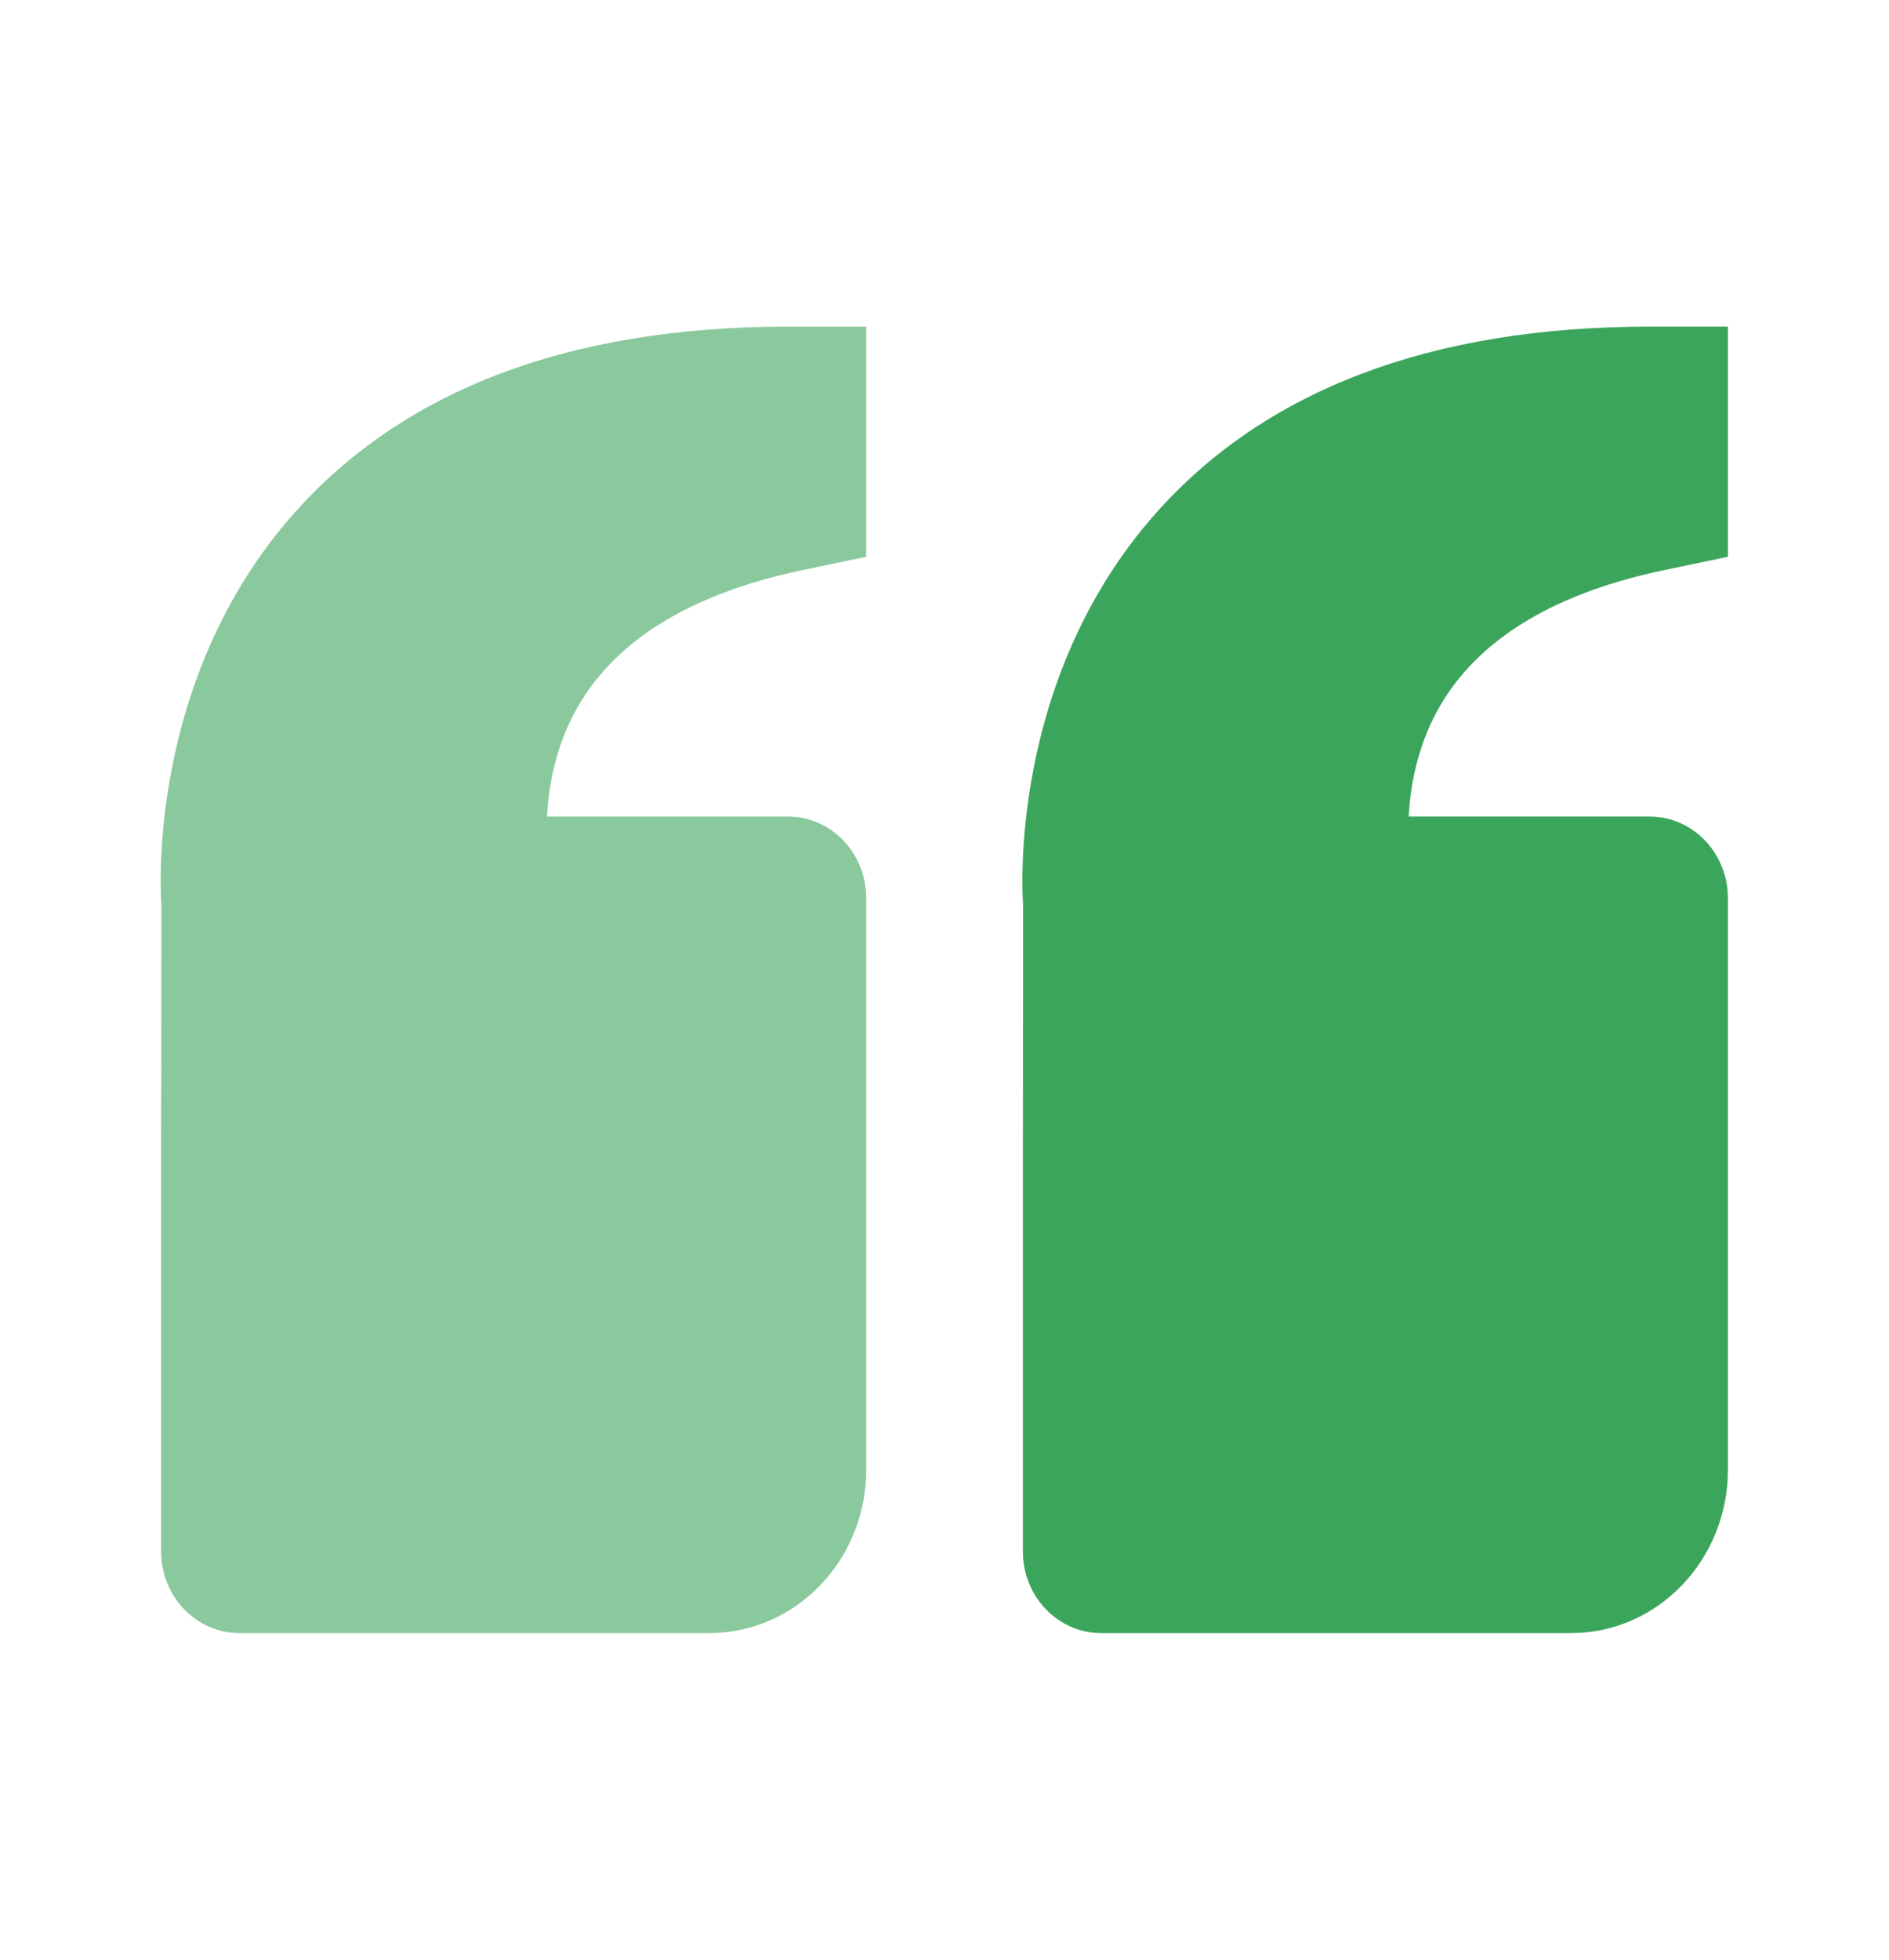 <svg width="54" height="56" viewBox="0 0 54 56" fill="none" xmlns="http://www.w3.org/2000/svg">
<g id="boxicons / bxs-quote-left">
<path id="Vector" d="M8.394 14.681C11.536 11.133 16.29 9.334 22.523 9.334H24.762V15.911L22.962 16.287C19.893 16.926 17.759 18.184 16.617 20.029C15.916 21.166 15.686 22.379 15.636 23.334H20.283H22.523C23.761 23.334 24.762 24.377 24.762 25.667V42C24.762 44.574 22.753 46.667 20.283 46.667H6.847C5.608 46.667 4.607 45.624 4.607 44.334V32.667L4.614 25.856C4.594 25.597 4.168 19.46 8.394 14.681Z" fill="#3CA55C" fill-opacity="0.6"/>
<path id="Vector_2" d="M44.916 46.667H31.48C30.242 46.667 29.241 45.624 29.241 44.334V32.667L29.247 25.856C29.227 25.597 28.802 19.46 33.028 14.681C36.169 11.133 40.924 9.334 47.156 9.334H49.395V15.911L47.595 16.287C44.527 16.926 42.393 18.184 41.251 20.029C40.55 21.166 40.319 22.379 40.27 23.334H44.916H47.156C48.394 23.334 49.395 24.377 49.395 25.667V42C49.395 44.574 47.387 46.667 44.916 46.667Z" fill="#3CA55C"/>
</g>
</svg>
